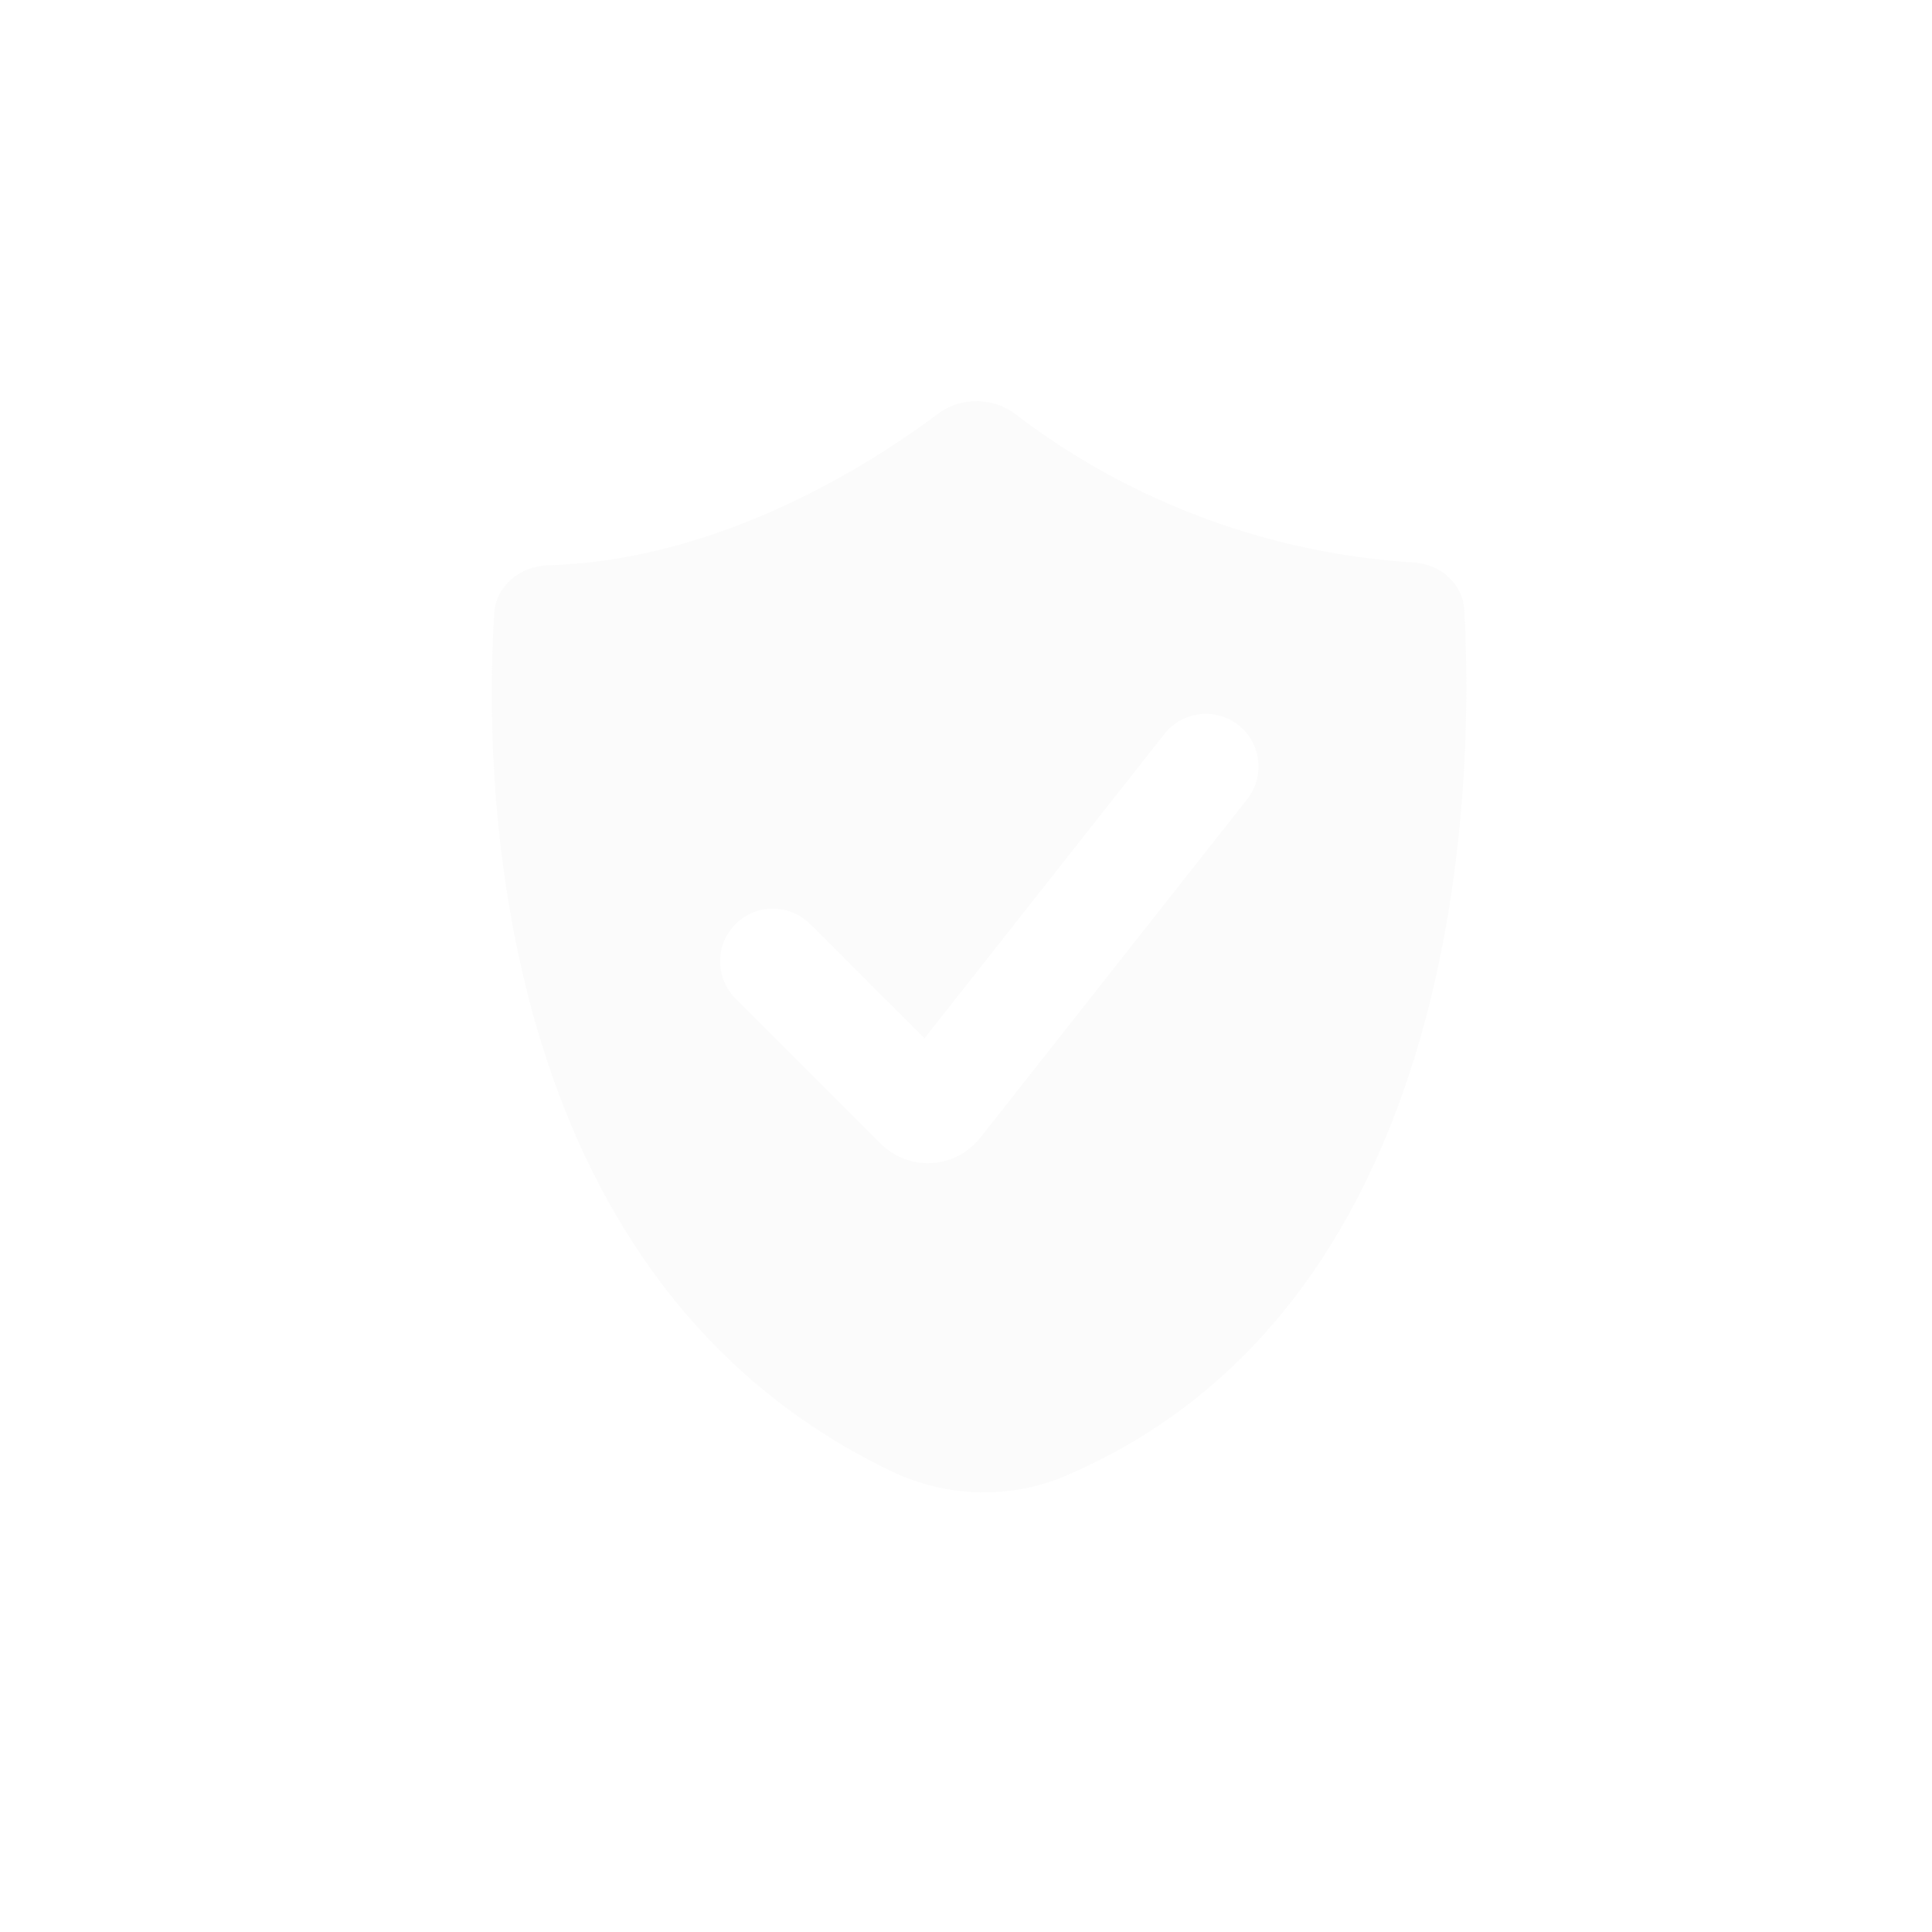 <?xml version="1.0" encoding="UTF-8"?> <svg xmlns="http://www.w3.org/2000/svg" width="55" height="55" viewBox="0 0 55 55" fill="none"> <path d="M39.5 0.866H15.5C7.492 0.866 1 7.358 1 15.366V39.366C1 47.374 7.492 53.866 15.5 53.866H39.5C47.508 53.866 54 47.374 54 39.366V15.366C54 7.358 47.508 0.866 39.5 0.866Z" stroke="white" stroke-opacity="0.1"></path> <g filter="url(#filter0_i_138_561)"> <path d="M26.719 11.769C24.77 13.228 20.494 15.954 15.609 16.091C14.815 16.113 14.118 16.671 14.068 17.464C13.784 22.018 13.86 36.366 25.382 41.886C26.936 42.631 28.757 42.689 30.342 42.011C41.876 37.075 41.94 21.93 41.685 17.369C41.643 16.612 41.008 16.061 40.251 16.014C34.65 15.666 30.719 13.189 28.929 11.802C28.293 11.309 27.363 11.287 26.719 11.769Z" fill="#D9D9D9" fill-opacity="0.12"></path> </g> <path d="M22 27.366L26.13 31.497C26.3 31.666 26.579 31.65 26.727 31.462L34.328 21.821" stroke="white" stroke-width="3" stroke-linecap="round"></path> <defs> <filter id="filter0_i_138_561" x="14" y="11.42" width="27.742" height="31.064" filterUnits="userSpaceOnUse" color-interpolation-filters="sRGB"> <feFlood flood-opacity="0" result="BackgroundImageFix"></feFlood> <feBlend mode="normal" in="SourceGraphic" in2="BackgroundImageFix" result="shape"></feBlend> <feColorMatrix in="SourceAlpha" type="matrix" values="0 0 0 0 0 0 0 0 0 0 0 0 0 0 0 0 0 0 127 0" result="hardAlpha"></feColorMatrix> <feOffset></feOffset> <feGaussianBlur stdDeviation="0.748"></feGaussianBlur> <feComposite in2="hardAlpha" operator="arithmetic" k2="-1" k3="1"></feComposite> <feColorMatrix type="matrix" values="0 0 0 0 1 0 0 0 0 1 0 0 0 0 1 0 0 0 0.7 0"></feColorMatrix> <feBlend mode="normal" in2="shape" result="effect1_innerShadow_138_561"></feBlend> </filter> </defs> </svg> 